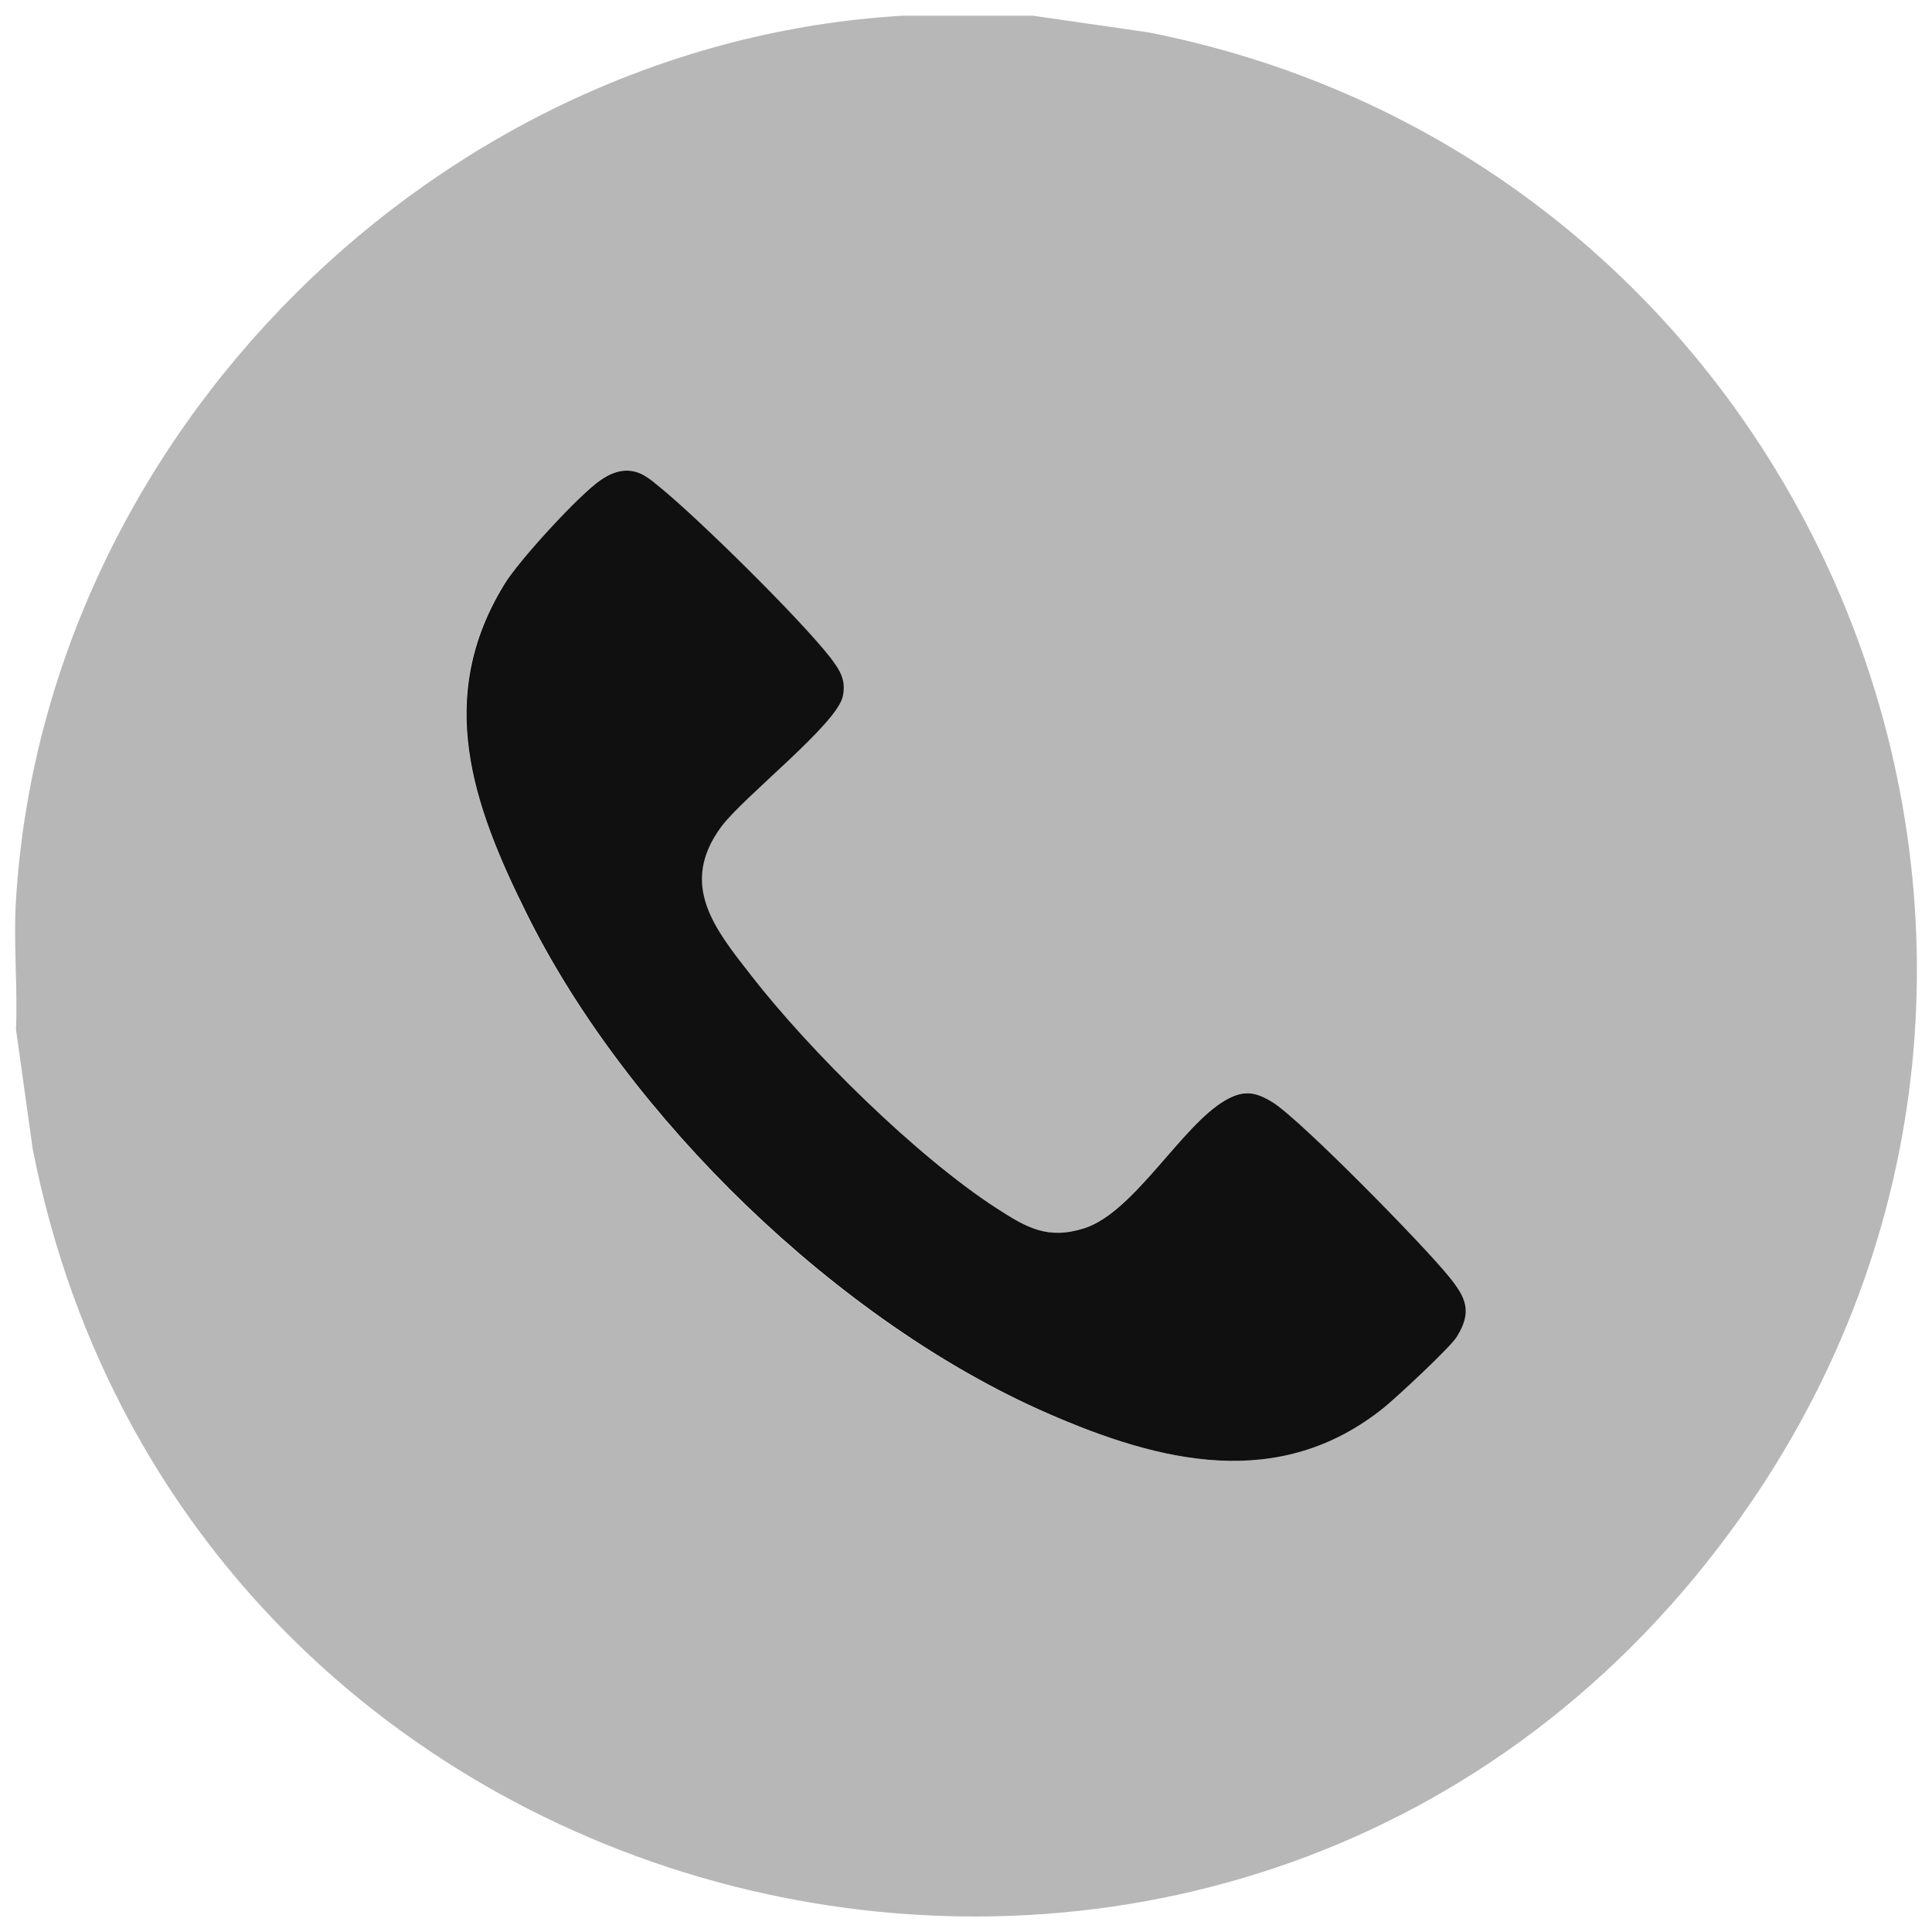 <?xml version="1.0" encoding="UTF-8"?> <svg xmlns="http://www.w3.org/2000/svg" id="katman_1" data-name="katman 1" viewBox="0 0 64 64"><g id="_9W4AUe.tif" data-name="9W4AUe.tif"><g><path d="M34.21.52l3.82.55c22.26,4.37,32.94,30.42,19.64,49.18-16.07,22.67-51.34,14.67-56.59-12.21l-.55-3.94c.06-1.41-.09-2.9,0-4.3C1.48,14.38,14.51,1.42,29.91.52h4.3ZM20.75,15.59c-.31,0-.61.13-.86.31-.72.5-2.71,2.69-3.19,3.45-2.31,3.76-1.05,7.3.74,10.92,3.36,6.76,10.33,13.54,17.26,16.55,3.71,1.62,7.65,2.6,11.12-.18.4-.32,2.22-2.02,2.43-2.36.52-.84.3-1.3-.27-2-.83-1.02-4.84-5.12-5.81-5.75-.59-.38-.98-.45-1.61-.07-1.44.86-3,3.68-4.63,4.22-1.22.4-1.93-.01-2.92-.65-2.65-1.71-6.2-5.22-8.14-7.72-1.19-1.54-2.4-2.99-.99-4.92.73-.99,3.85-3.41,4.03-4.33.1-.54-.09-.86-.4-1.26-.98-1.28-4.37-4.61-5.66-5.66-.34-.28-.64-.55-1.11-.55Z" style="fill: #101010; opacity: .3;"></path><path d="M20.75,15.59c.47,0,.77.27,1.11.55,1.28,1.04,4.67,4.38,5.66,5.66.31.41.51.73.4,1.26-.18.92-3.3,3.34-4.03,4.33-1.41,1.92-.21,3.38.99,4.92,1.94,2.5,5.49,6.01,8.14,7.72.99.64,1.69,1.05,2.92.65,1.63-.54,3.19-3.37,4.63-4.22.63-.37,1.02-.3,1.61.07.97.63,4.98,4.72,5.81,5.75.57.7.79,1.16.27,2-.21.35-2.03,2.04-2.43,2.36-3.47,2.78-7.41,1.8-11.12.18-6.93-3.02-13.91-9.8-17.26-16.55-1.8-3.62-3.05-7.16-.74-10.92.47-.77,2.47-2.96,3.19-3.45.26-.18.55-.31.86-.31Z" style="fill: #101010;"></path></g></g></svg> 